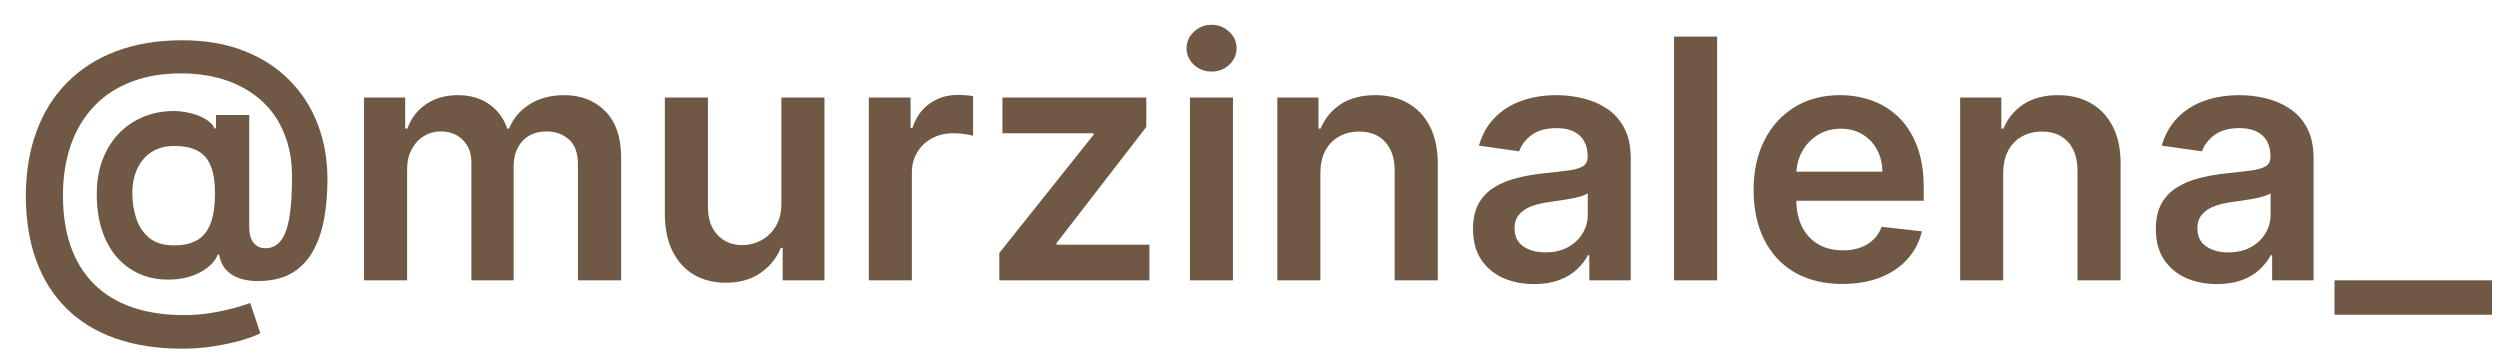 <?xml version="1.0" encoding="UTF-8"?> <svg xmlns="http://www.w3.org/2000/svg" width="83" height="12" viewBox="0 0 83 12" fill="none"><path d="M6.054 11.576C5.224 11.576 4.486 11.463 3.841 11.237C3.198 11.013 2.655 10.682 2.213 10.245C1.77 9.81 1.434 9.279 1.205 8.652C0.976 8.025 0.86 7.308 0.857 6.502C0.86 5.715 0.977 5.004 1.209 4.372C1.441 3.737 1.779 3.195 2.225 2.744C2.67 2.291 3.214 1.943 3.857 1.701C4.5 1.458 5.231 1.337 6.05 1.337C6.822 1.337 7.506 1.454 8.101 1.689C8.699 1.923 9.204 2.25 9.615 2.669C10.028 3.085 10.341 3.573 10.551 4.131C10.765 4.687 10.871 5.29 10.871 5.941C10.871 6.392 10.837 6.818 10.769 7.221C10.7 7.622 10.583 7.978 10.417 8.289C10.254 8.599 10.031 8.847 9.749 9.031C9.467 9.213 9.114 9.312 8.69 9.328C8.424 9.341 8.191 9.316 7.99 9.253C7.79 9.19 7.628 9.091 7.504 8.956C7.383 8.819 7.307 8.652 7.275 8.454H7.228C7.167 8.613 7.052 8.757 6.884 8.889C6.718 9.018 6.512 9.12 6.267 9.194C6.022 9.265 5.75 9.294 5.449 9.28C5.128 9.265 4.83 9.191 4.556 9.059C4.285 8.925 4.048 8.738 3.845 8.498C3.645 8.256 3.489 7.963 3.379 7.621C3.268 7.278 3.213 6.89 3.213 6.455C3.213 6.031 3.273 5.657 3.394 5.332C3.516 5.008 3.678 4.732 3.88 4.503C4.086 4.273 4.318 4.094 4.576 3.965C4.834 3.833 5.1 3.749 5.374 3.712C5.659 3.673 5.926 3.677 6.176 3.724C6.427 3.771 6.635 3.844 6.801 3.941C6.969 4.039 7.075 4.146 7.117 4.262H7.172V3.819H8.275V7.581C8.278 7.779 8.325 7.938 8.417 8.059C8.512 8.18 8.644 8.241 8.812 8.241C9.023 8.241 9.193 8.158 9.322 7.992C9.454 7.824 9.549 7.565 9.607 7.218C9.667 6.867 9.696 6.419 9.694 5.874C9.696 5.426 9.637 5.02 9.516 4.657C9.397 4.29 9.229 3.969 9.01 3.692C8.791 3.416 8.529 3.185 8.224 3.001C7.921 2.814 7.583 2.673 7.212 2.578C6.84 2.483 6.444 2.436 6.022 2.436C5.377 2.436 4.809 2.535 4.319 2.732C3.829 2.927 3.418 3.205 3.086 3.566C2.757 3.927 2.508 4.355 2.339 4.85C2.173 5.343 2.09 5.888 2.09 6.486C2.09 7.127 2.177 7.694 2.351 8.19C2.528 8.682 2.786 9.097 3.126 9.435C3.465 9.772 3.886 10.027 4.386 10.201C4.889 10.375 5.468 10.462 6.121 10.462C6.421 10.462 6.715 10.438 7.002 10.391C7.29 10.344 7.548 10.288 7.777 10.225C8.006 10.162 8.183 10.106 8.307 10.059L8.642 11.063C8.479 11.147 8.258 11.229 7.979 11.308C7.702 11.387 7.396 11.451 7.062 11.501C6.73 11.552 6.394 11.576 6.054 11.576ZM5.777 8.146C6.112 8.146 6.379 8.082 6.58 7.953C6.78 7.821 6.923 7.626 7.01 7.368C7.097 7.11 7.139 6.788 7.137 6.403C7.137 6.045 7.092 5.751 7.002 5.522C6.913 5.293 6.769 5.123 6.572 5.012C6.374 4.902 6.112 4.846 5.785 4.846C5.49 4.846 5.239 4.914 5.03 5.048C4.825 5.182 4.667 5.368 4.556 5.605C4.448 5.84 4.394 6.107 4.394 6.407C4.394 6.708 4.438 6.991 4.525 7.257C4.614 7.521 4.759 7.735 4.959 7.901C5.162 8.065 5.435 8.146 5.777 8.146ZM12.086 9.308V3.238H13.453V4.269H13.524C13.65 3.922 13.86 3.65 14.152 3.455C14.445 3.258 14.794 3.159 15.2 3.159C15.611 3.159 15.957 3.259 16.239 3.459C16.524 3.657 16.724 3.927 16.84 4.269H16.903C17.037 3.932 17.264 3.663 17.583 3.463C17.904 3.26 18.285 3.159 18.725 3.159C19.283 3.159 19.739 3.335 20.092 3.688C20.445 4.042 20.622 4.557 20.622 5.234V9.308H19.187V5.455C19.187 5.078 19.087 4.803 18.887 4.629C18.687 4.453 18.442 4.364 18.152 4.364C17.807 4.364 17.537 4.472 17.342 4.688C17.149 4.902 17.053 5.18 17.053 5.522V9.308H15.65V5.396C15.65 5.082 15.555 4.832 15.366 4.645C15.179 4.458 14.934 4.364 14.631 4.364C14.425 4.364 14.238 4.417 14.069 4.522C13.901 4.625 13.766 4.771 13.666 4.961C13.566 5.148 13.516 5.367 13.516 5.617V9.308H12.086ZM25.942 6.755V3.238H27.372V9.308H25.985V8.229H25.922C25.785 8.569 25.56 8.847 25.246 9.063C24.936 9.279 24.552 9.387 24.096 9.387C23.699 9.387 23.347 9.299 23.041 9.122C22.738 8.943 22.501 8.684 22.33 8.344C22.159 8.001 22.073 7.588 22.073 7.103V3.238H23.504V6.882C23.504 7.266 23.609 7.572 23.82 7.798C24.03 8.025 24.307 8.138 24.65 8.138C24.86 8.138 25.065 8.087 25.262 7.984C25.46 7.881 25.622 7.729 25.748 7.526C25.877 7.32 25.942 7.063 25.942 6.755ZM28.844 9.308V3.238H30.231V4.25H30.294C30.405 3.899 30.594 3.629 30.863 3.44C31.134 3.247 31.444 3.151 31.792 3.151C31.871 3.151 31.959 3.155 32.056 3.163C32.157 3.168 32.24 3.177 32.306 3.191V4.507C32.245 4.485 32.149 4.467 32.017 4.451C31.888 4.433 31.763 4.424 31.642 4.424C31.381 4.424 31.146 4.48 30.938 4.593C30.733 4.704 30.571 4.858 30.452 5.056C30.334 5.253 30.274 5.481 30.274 5.74V9.308H28.844ZM33.177 9.308V8.399L36.307 4.475V4.424H33.28V3.238H38.057V4.214L35.078 8.071V8.123H38.16V9.308H33.177ZM39.505 9.308V3.238H40.935V9.308H39.505ZM40.224 2.376C39.998 2.376 39.803 2.301 39.639 2.151C39.476 1.998 39.394 1.815 39.394 1.602C39.394 1.386 39.476 1.203 39.639 1.053C39.803 0.9 39.998 0.823 40.224 0.823C40.453 0.823 40.648 0.9 40.809 1.053C40.972 1.203 41.054 1.386 41.054 1.602C41.054 1.815 40.972 1.998 40.809 2.151C40.648 2.301 40.453 2.376 40.224 2.376ZM43.837 5.751V9.308H42.407V3.238H43.774V4.269H43.845C43.985 3.93 44.207 3.66 44.513 3.459C44.821 3.259 45.202 3.159 45.655 3.159C46.074 3.159 46.439 3.249 46.75 3.428C47.063 3.607 47.306 3.866 47.477 4.206C47.651 4.546 47.736 4.958 47.734 5.443V9.308H46.303V5.664C46.303 5.259 46.198 4.941 45.987 4.712C45.779 4.483 45.49 4.368 45.122 4.368C44.871 4.368 44.649 4.424 44.454 4.534C44.261 4.642 44.11 4.799 43.999 5.004C43.891 5.21 43.837 5.459 43.837 5.751ZM50.935 9.431C50.55 9.431 50.204 9.362 49.895 9.225C49.59 9.085 49.347 8.88 49.168 8.609C48.992 8.337 48.904 8.003 48.904 7.605C48.904 7.262 48.967 6.979 49.093 6.755C49.22 6.531 49.392 6.352 49.611 6.218C49.83 6.083 50.076 5.982 50.35 5.913C50.627 5.842 50.912 5.791 51.208 5.759C51.563 5.722 51.852 5.689 52.073 5.66C52.294 5.629 52.455 5.581 52.555 5.518C52.658 5.452 52.709 5.351 52.709 5.214V5.19C52.709 4.893 52.621 4.662 52.444 4.499C52.268 4.335 52.014 4.254 51.682 4.254C51.331 4.254 51.053 4.33 50.848 4.483C50.645 4.636 50.508 4.816 50.437 5.024L49.101 4.835C49.206 4.466 49.38 4.157 49.623 3.91C49.865 3.66 50.162 3.472 50.512 3.349C50.862 3.222 51.25 3.159 51.674 3.159C51.966 3.159 52.257 3.193 52.547 3.262C52.837 3.33 53.102 3.443 53.342 3.602C53.581 3.757 53.774 3.969 53.919 4.238C54.066 4.507 54.14 4.842 54.14 5.246V9.308H52.765V8.474H52.717C52.63 8.643 52.508 8.801 52.35 8.948C52.194 9.093 51.998 9.211 51.761 9.3C51.526 9.387 51.251 9.431 50.935 9.431ZM51.306 8.379C51.593 8.379 51.842 8.323 52.053 8.209C52.264 8.094 52.426 7.941 52.539 7.751C52.655 7.561 52.713 7.355 52.713 7.131V6.415C52.668 6.452 52.592 6.486 52.484 6.518C52.379 6.55 52.26 6.577 52.128 6.601C51.997 6.625 51.866 6.646 51.737 6.664C51.608 6.683 51.496 6.699 51.401 6.712C51.188 6.741 50.997 6.788 50.828 6.854C50.66 6.92 50.526 7.012 50.429 7.131C50.331 7.247 50.283 7.397 50.283 7.581C50.283 7.845 50.379 8.043 50.571 8.178C50.764 8.312 51.009 8.379 51.306 8.379ZM57.009 1.215V9.308H55.578V1.215H57.009ZM61.167 9.427C60.559 9.427 60.033 9.3 59.59 9.047C59.151 8.792 58.812 8.431 58.575 7.964C58.338 7.495 58.219 6.944 58.219 6.309C58.219 5.684 58.338 5.136 58.575 4.665C58.815 4.19 59.149 3.822 59.579 3.558C60.008 3.292 60.513 3.159 61.092 3.159C61.466 3.159 61.819 3.22 62.151 3.341C62.486 3.459 62.781 3.644 63.037 3.894C63.295 4.144 63.498 4.463 63.645 4.85C63.793 5.235 63.867 5.693 63.867 6.226V6.664H58.891V5.7H62.495C62.492 5.426 62.433 5.182 62.317 4.969C62.201 4.753 62.039 4.583 61.831 4.459C61.626 4.335 61.386 4.273 61.112 4.273C60.819 4.273 60.563 4.345 60.341 4.487C60.12 4.626 59.947 4.811 59.824 5.04C59.703 5.267 59.641 5.516 59.638 5.787V6.629C59.638 6.982 59.703 7.285 59.832 7.538C59.961 7.788 60.141 7.98 60.373 8.115C60.605 8.246 60.876 8.312 61.187 8.312C61.395 8.312 61.584 8.283 61.752 8.225C61.921 8.165 62.067 8.076 62.191 7.96C62.315 7.845 62.408 7.701 62.471 7.53L63.807 7.68C63.723 8.033 63.562 8.341 63.325 8.605C63.091 8.865 62.79 9.068 62.424 9.213C62.058 9.356 61.639 9.427 61.167 9.427ZM66.507 5.751V9.308H65.077V3.238H66.444V4.269H66.515C66.655 3.93 66.877 3.66 67.183 3.459C67.491 3.259 67.872 3.159 68.325 3.159C68.744 3.159 69.109 3.249 69.42 3.428C69.733 3.607 69.976 3.866 70.147 4.206C70.321 4.546 70.406 4.958 70.404 5.443V9.308H68.973V5.664C68.973 5.259 68.868 4.941 68.657 4.712C68.449 4.483 68.16 4.368 67.792 4.368C67.541 4.368 67.319 4.424 67.124 4.534C66.931 4.642 66.78 4.799 66.669 5.004C66.561 5.21 66.507 5.459 66.507 5.751ZM73.605 9.431C73.22 9.431 72.874 9.362 72.566 9.225C72.26 9.085 72.018 8.88 71.838 8.609C71.662 8.337 71.574 8.003 71.574 7.605C71.574 7.262 71.637 6.979 71.763 6.755C71.89 6.531 72.062 6.352 72.281 6.218C72.5 6.083 72.746 5.982 73.02 5.913C73.297 5.842 73.583 5.791 73.878 5.759C74.233 5.722 74.522 5.689 74.743 5.66C74.964 5.629 75.125 5.581 75.225 5.518C75.328 5.452 75.379 5.351 75.379 5.214V5.19C75.379 4.893 75.291 4.662 75.115 4.499C74.938 4.335 74.684 4.254 74.352 4.254C74.001 4.254 73.724 4.33 73.518 4.483C73.315 4.636 73.178 4.816 73.107 5.024L71.771 4.835C71.877 4.466 72.05 4.157 72.293 3.91C72.535 3.66 72.832 3.472 73.182 3.349C73.532 3.222 73.92 3.159 74.344 3.159C74.636 3.159 74.927 3.193 75.217 3.262C75.507 3.33 75.772 3.443 76.012 3.602C76.251 3.757 76.444 3.969 76.589 4.238C76.736 4.507 76.81 4.842 76.81 5.246V9.308H75.435V8.474H75.387C75.3 8.643 75.178 8.801 75.02 8.948C74.864 9.093 74.668 9.211 74.431 9.3C74.196 9.387 73.921 9.431 73.605 9.431ZM73.976 8.379C74.264 8.379 74.513 8.323 74.723 8.209C74.934 8.094 75.096 7.941 75.209 7.751C75.325 7.561 75.383 7.355 75.383 7.131V6.415C75.338 6.452 75.262 6.486 75.154 6.518C75.049 6.55 74.93 6.577 74.798 6.601C74.667 6.625 74.536 6.646 74.407 6.664C74.278 6.683 74.166 6.699 74.071 6.712C73.858 6.741 73.667 6.788 73.498 6.854C73.33 6.92 73.197 7.012 73.099 7.131C73.002 7.247 72.953 7.397 72.953 7.581C72.953 7.845 73.049 8.043 73.241 8.178C73.434 8.312 73.679 8.379 73.976 8.379ZM82.734 9.308V10.45H77.505V9.308H82.734Z" fill="#6F5844"></path></svg> 